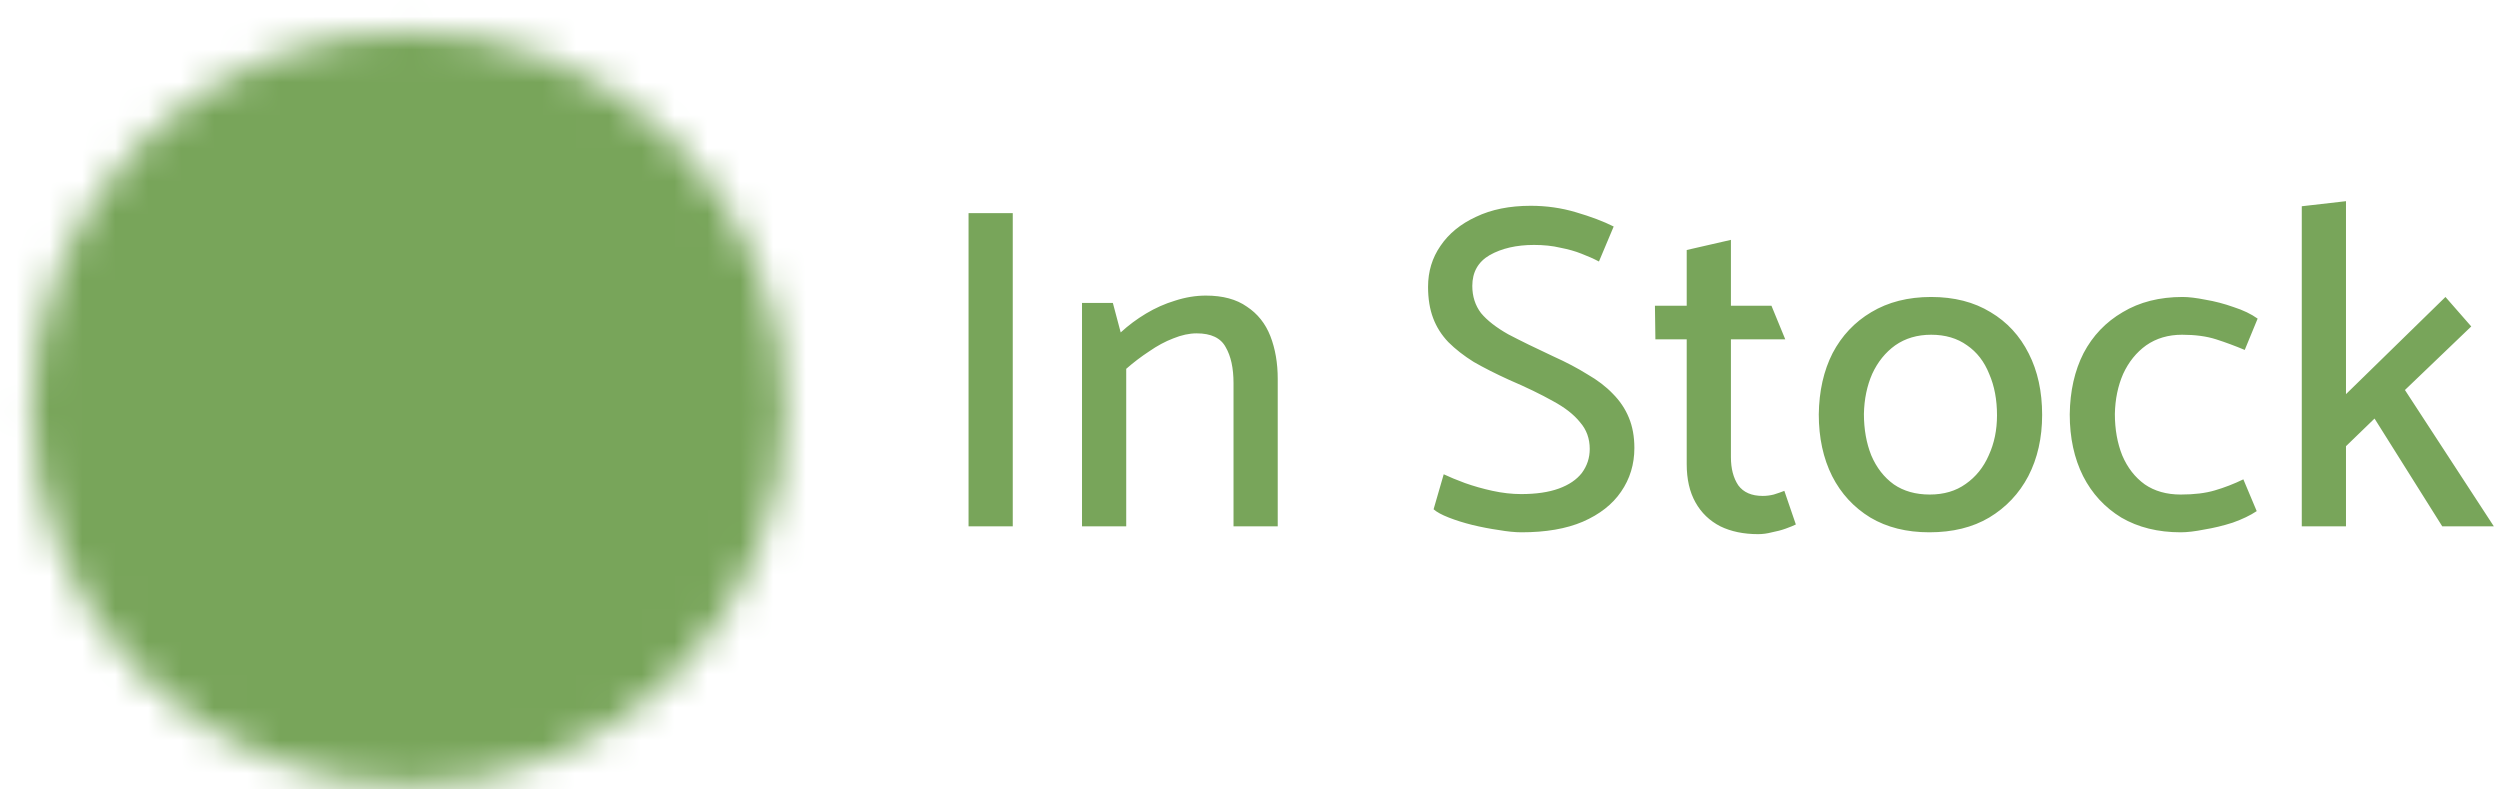 <svg width="76" height="24" viewBox="0 0 76 24" fill="none" xmlns="http://www.w3.org/2000/svg">
<mask id="mask0_3_45" style="mask-type:luminance" maskUnits="userSpaceOnUse" x="0" y="0" width="24" height="24">
<path d="M12.417 22.833C13.785 22.835 15.14 22.567 16.404 22.043C17.668 21.519 18.816 20.751 19.782 19.782C20.751 18.816 21.519 17.668 22.043 16.404C22.567 15.14 22.835 13.785 22.833 12.417C22.835 11.049 22.566 9.693 22.043 8.429C21.519 7.165 20.751 6.017 19.782 5.051C18.816 4.082 17.668 3.314 16.404 2.79C15.14 2.267 13.785 1.998 12.417 2C11.049 1.998 9.693 2.267 8.429 2.791C7.165 3.314 6.017 4.082 5.051 5.051C4.082 6.017 3.314 7.165 2.791 8.429C2.267 9.693 1.998 11.049 2 12.417C1.998 13.785 2.267 15.14 2.79 16.404C3.314 17.668 4.082 18.816 5.051 19.782C6.017 20.751 7.165 21.519 8.429 22.043C9.693 22.566 11.049 22.835 12.417 22.833Z" fill="white" stroke="white" stroke-width="2.083" stroke-linejoin="round"/>
<path d="M8.25 12.417L11.375 15.542L17.625 9.292" stroke="black" stroke-width="2.083" stroke-linecap="round" stroke-linejoin="round"/>
</mask>
<g mask="url(#mask0_3_45)">
<path d="M-0.083 -0.083H24.917V24.917H-0.083V-0.083Z" fill="#78A55A"/>
</g>
<path d="M30.788 16H29.444V6.48H30.788V16ZM34.237 16H32.893V9.21H33.831L34.069 10.106C34.302 9.891 34.559 9.7 34.839 9.532C35.119 9.364 35.413 9.233 35.721 9.14C36.038 9.037 36.351 8.986 36.659 8.986C37.172 8.986 37.587 9.098 37.905 9.322C38.231 9.537 38.469 9.835 38.619 10.218C38.768 10.601 38.843 11.035 38.843 11.52V16H37.499V11.646C37.499 11.189 37.419 10.825 37.261 10.554C37.111 10.274 36.817 10.134 36.379 10.134C36.155 10.134 35.917 10.185 35.665 10.288C35.422 10.381 35.179 10.512 34.937 10.68C34.694 10.839 34.461 11.016 34.237 11.212V16ZM43.581 15.482L43.889 14.418C44.067 14.502 44.282 14.591 44.533 14.684C44.795 14.777 45.075 14.857 45.373 14.922C45.672 14.987 45.962 15.02 46.242 15.02C46.699 15.02 47.081 14.964 47.389 14.852C47.697 14.74 47.931 14.581 48.09 14.376C48.248 14.161 48.328 13.919 48.328 13.648C48.328 13.331 48.23 13.06 48.033 12.836C47.847 12.603 47.572 12.388 47.208 12.192C46.843 11.987 46.4 11.772 45.877 11.548C45.467 11.361 45.108 11.179 44.8 11.002C44.501 10.815 44.244 10.615 44.029 10.4C43.824 10.185 43.67 9.943 43.568 9.672C43.465 9.401 43.413 9.084 43.413 8.72C43.413 8.253 43.539 7.838 43.791 7.474C44.044 7.101 44.403 6.807 44.87 6.592C45.336 6.368 45.892 6.256 46.535 6.256C47.011 6.256 47.469 6.321 47.907 6.452C48.355 6.583 48.738 6.727 49.056 6.886L48.608 7.95C48.449 7.866 48.272 7.787 48.075 7.712C47.889 7.637 47.674 7.577 47.431 7.53C47.198 7.474 46.932 7.446 46.633 7.446C46.102 7.446 45.654 7.549 45.289 7.754C44.935 7.959 44.758 8.272 44.758 8.692C44.758 9.009 44.846 9.285 45.023 9.518C45.21 9.742 45.486 9.957 45.849 10.162C46.223 10.358 46.68 10.582 47.221 10.834C47.614 11.011 47.959 11.193 48.258 11.38C48.566 11.557 48.822 11.753 49.028 11.968C49.242 12.183 49.406 12.425 49.517 12.696C49.63 12.967 49.685 13.275 49.685 13.62C49.685 14.115 49.55 14.558 49.279 14.95C49.018 15.333 48.631 15.636 48.117 15.86C47.614 16.075 46.993 16.182 46.255 16.182C46.059 16.182 45.826 16.159 45.556 16.112C45.294 16.075 45.028 16.023 44.758 15.958C44.496 15.893 44.258 15.818 44.044 15.734C43.829 15.65 43.675 15.566 43.581 15.482ZM53.852 9.294L54.272 10.316H52.62V13.9C52.62 14.245 52.694 14.53 52.844 14.754C53.002 14.969 53.25 15.076 53.586 15.076C53.698 15.076 53.81 15.062 53.922 15.034C54.043 14.997 54.15 14.959 54.244 14.922L54.594 15.944C54.519 15.981 54.416 16.023 54.286 16.07C54.155 16.117 54.015 16.154 53.866 16.182C53.726 16.219 53.586 16.238 53.446 16.238C53.007 16.238 52.624 16.159 52.298 16C51.971 15.832 51.719 15.589 51.542 15.272C51.364 14.955 51.276 14.567 51.276 14.11V10.316H50.324L50.31 9.294H51.276V7.6L52.62 7.292V9.294H53.852ZM58.651 16.182C57.96 16.182 57.363 16.033 56.859 15.734C56.355 15.426 55.968 15.006 55.697 14.474C55.426 13.933 55.291 13.307 55.291 12.598C55.3 11.889 55.44 11.268 55.711 10.736C55.991 10.204 56.383 9.789 56.887 9.49C57.4 9.182 58.007 9.028 58.707 9.028C59.407 9.028 60.009 9.182 60.513 9.49C61.017 9.789 61.404 10.209 61.675 10.75C61.946 11.282 62.081 11.903 62.081 12.612C62.081 13.312 61.941 13.933 61.661 14.474C61.381 15.006 60.984 15.426 60.471 15.734C59.967 16.033 59.36 16.182 58.651 16.182ZM58.665 15.034C59.094 15.034 59.458 14.927 59.757 14.712C60.065 14.497 60.298 14.208 60.457 13.844C60.625 13.48 60.709 13.074 60.709 12.626C60.709 12.15 60.63 11.73 60.471 11.366C60.322 10.993 60.098 10.703 59.799 10.498C59.5 10.283 59.136 10.176 58.707 10.176C58.287 10.176 57.923 10.283 57.615 10.498C57.316 10.713 57.083 11.002 56.915 11.366C56.756 11.73 56.672 12.136 56.663 12.584C56.663 13.051 56.738 13.471 56.887 13.844C57.046 14.217 57.274 14.511 57.573 14.726C57.872 14.931 58.236 15.034 58.665 15.034ZM68.198 14.572L68.604 15.538C68.408 15.669 68.165 15.785 67.876 15.888C67.587 15.981 67.297 16.051 67.008 16.098C66.728 16.154 66.49 16.182 66.294 16.182C65.603 16.182 65.001 16.033 64.488 15.734C63.984 15.426 63.597 15.006 63.326 14.474C63.055 13.933 62.92 13.307 62.92 12.598C62.929 11.889 63.069 11.268 63.34 10.736C63.62 10.204 64.017 9.789 64.53 9.49C65.043 9.182 65.65 9.028 66.35 9.028C66.537 9.028 66.77 9.056 67.05 9.112C67.33 9.159 67.615 9.233 67.904 9.336C68.193 9.429 68.436 9.546 68.632 9.686L68.24 10.638C67.951 10.517 67.661 10.409 67.372 10.316C67.083 10.223 66.737 10.176 66.336 10.176C65.916 10.176 65.552 10.283 65.244 10.498C64.945 10.713 64.712 11.002 64.544 11.366C64.385 11.73 64.301 12.136 64.292 12.584C64.292 13.051 64.367 13.471 64.516 13.844C64.675 14.217 64.903 14.511 65.202 14.726C65.501 14.931 65.865 15.034 66.294 15.034C66.705 15.034 67.05 14.992 67.33 14.908C67.619 14.824 67.909 14.712 68.198 14.572ZM71.318 16H69.974V6.27L71.318 6.116V11.982L74.342 9.028L75.126 9.924L73.11 11.856L75.812 16H74.244L72.186 12.724L71.318 13.564V16Z" fill="#78A55A"/>
</svg>
